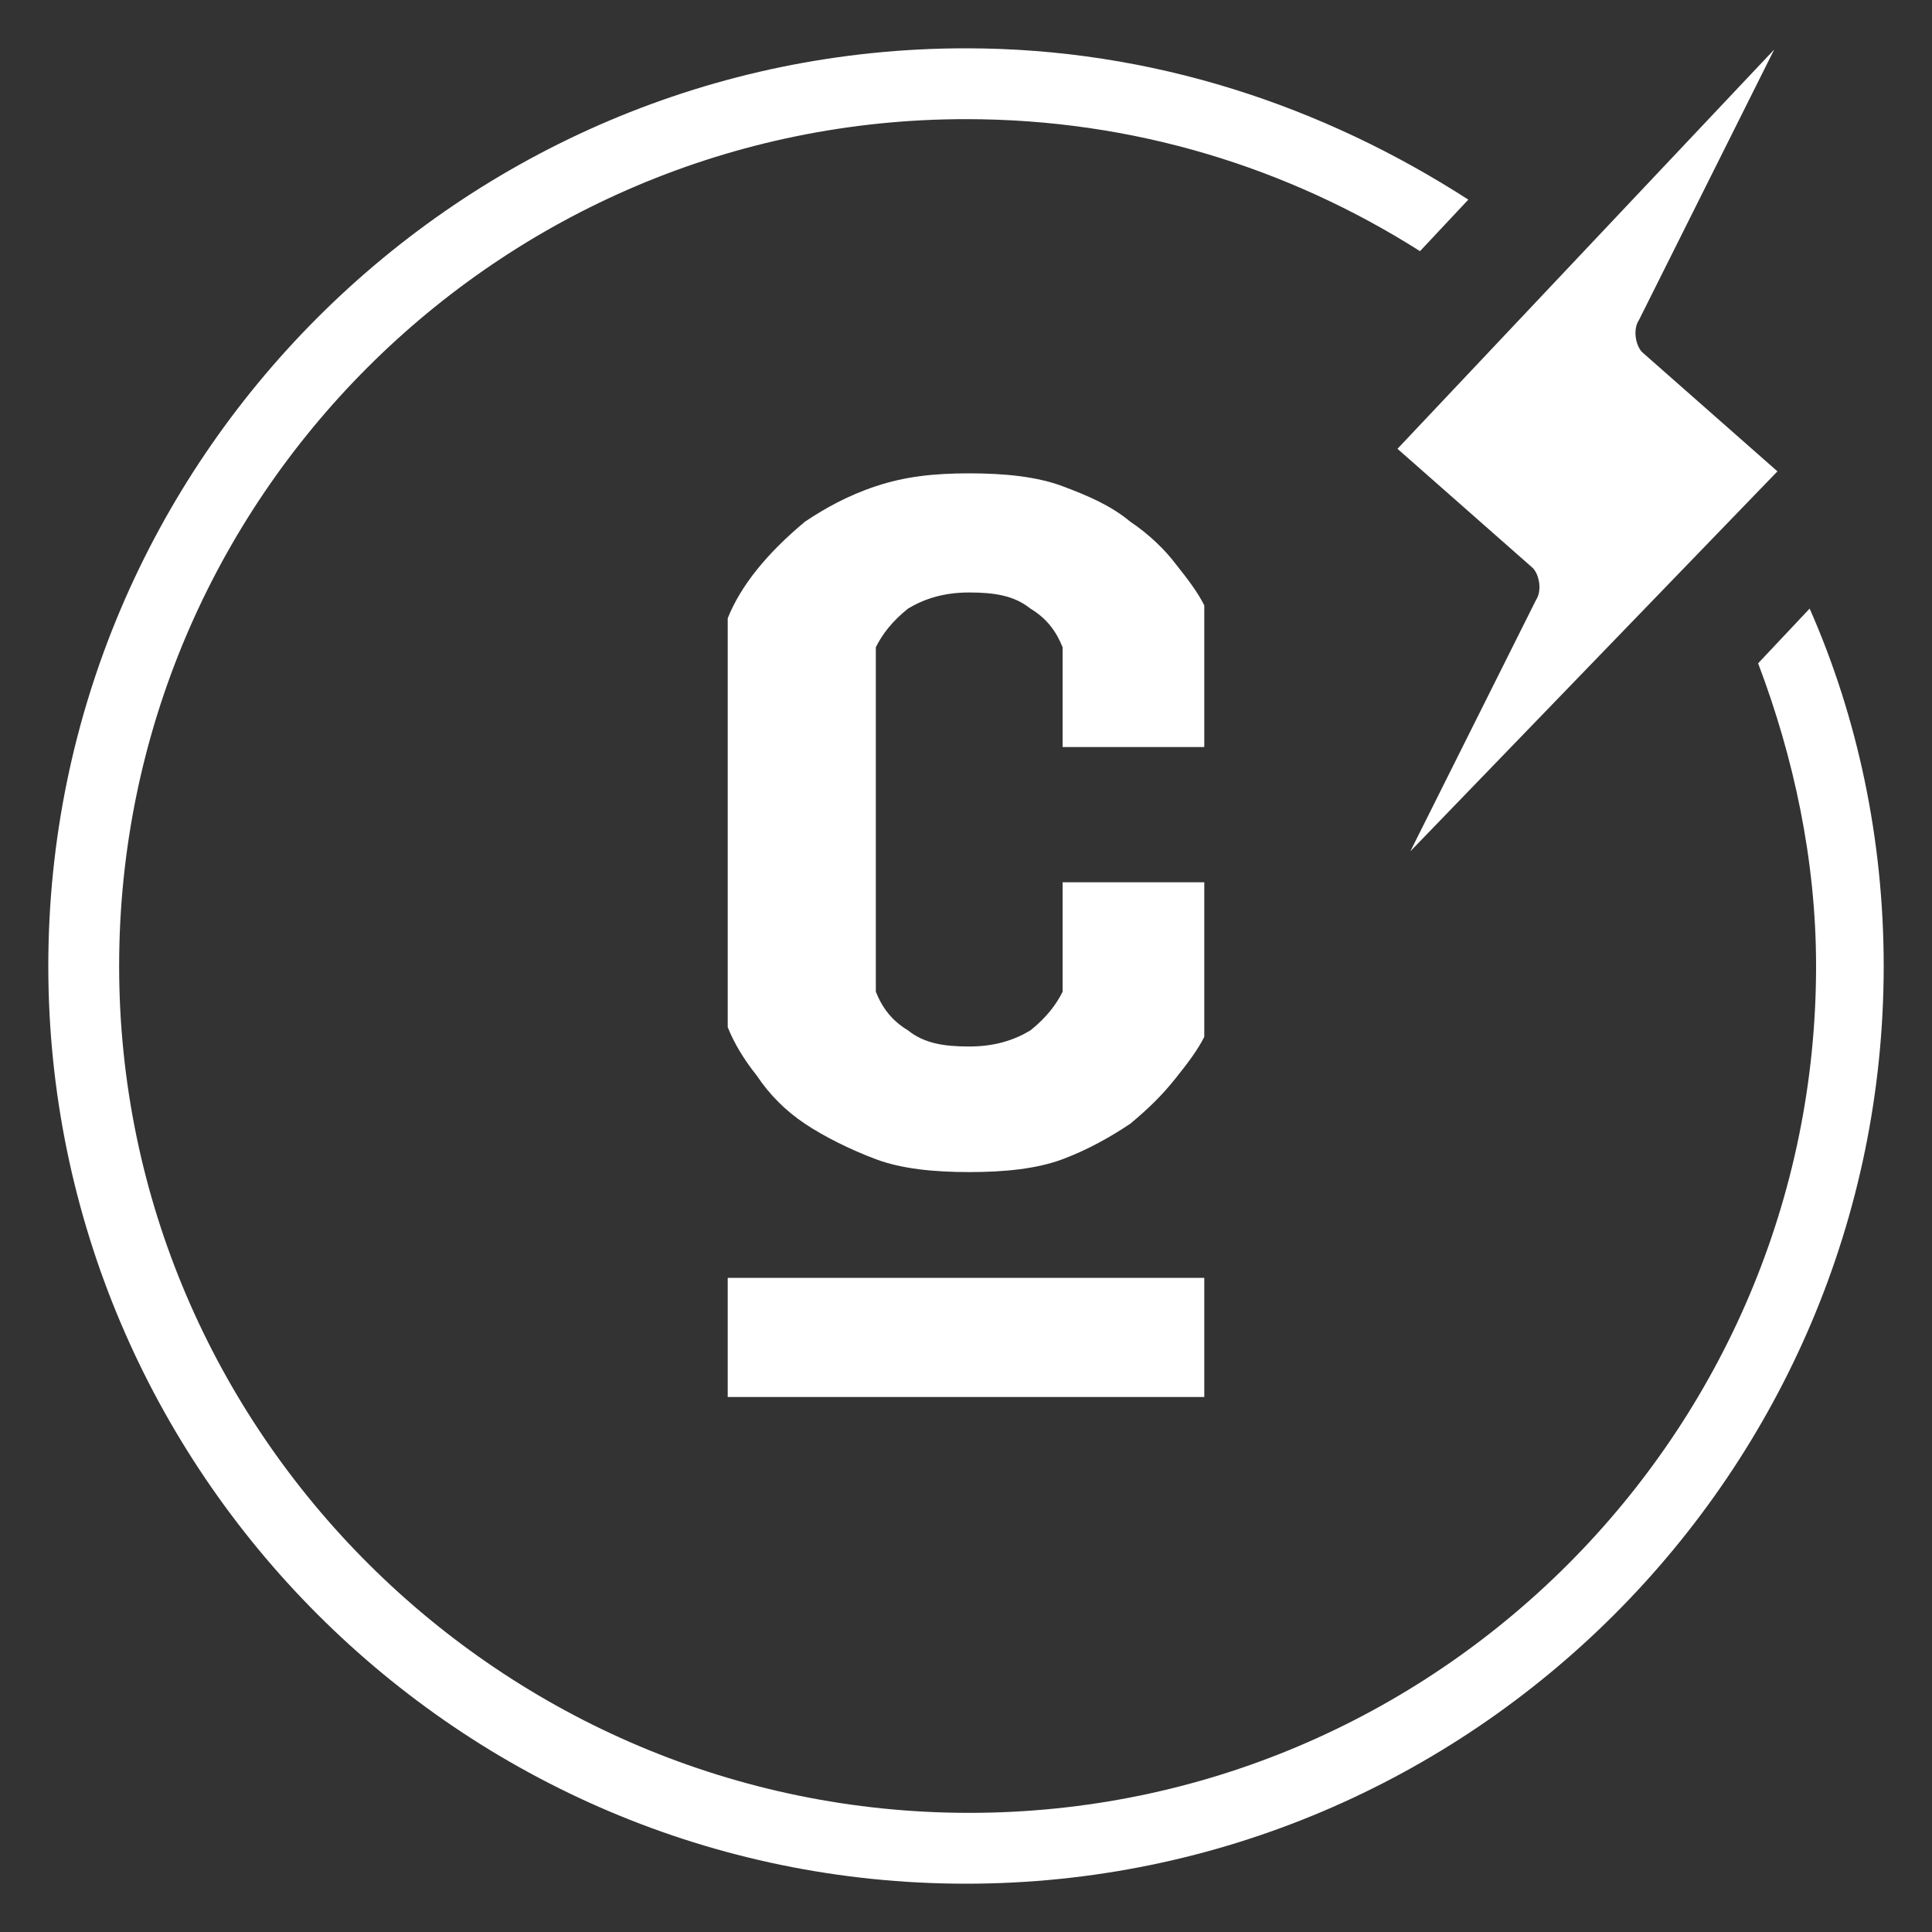 <?xml version="1.0" encoding="utf-8"?>
<!-- Generator: Adobe Illustrator 26.3.1, SVG Export Plug-In . SVG Version: 6.00 Build 0)  -->
<svg version="1.1" id="Layer_1" xmlns="http://www.w3.org/2000/svg" xmlns:xlink="http://www.w3.org/1999/xlink" x="0px" y="0px"
	 width="60px" height="60px" viewBox="0 0 60 60" style="enable-background:new 0 0 60 60;" xml:space="preserve">
<rect x="0" y="0" width="60" height="60" fill="#333333" stroke="none"/>
<style type="text/css">
	.st0{fill:#FFFFFF;}
</style>
<g>
	<g>
		<path class="st0" d="M37.4,27.5v4.7c-0.2,0.4-0.5,0.8-0.9,1.3c-0.4,0.5-0.8,0.9-1.4,1.4c-0.6,0.4-1.3,0.8-2.1,1.1
			c-0.8,0.3-1.8,0.4-2.9,0.4c-1.1,0-2.1-0.1-2.9-0.4s-1.6-0.7-2.2-1.1c-0.6-0.4-1.1-0.9-1.5-1.5c-0.4-0.5-0.7-1-0.9-1.5V19.2
			c0.2-0.5,0.5-1,0.9-1.5c0.4-0.5,0.9-1,1.5-1.5c0.6-0.4,1.3-0.8,2.2-1.1s1.8-0.4,2.9-0.4c1.1,0,2.1,0.1,2.9,0.4
			c0.8,0.3,1.5,0.6,2.1,1.1c0.6,0.4,1.1,0.9,1.4,1.3c0.4,0.5,0.7,0.9,0.9,1.3v4.4H33v-3.1c-0.2-0.5-0.5-0.9-1-1.2
			c-0.5-0.4-1.1-0.5-1.9-0.5c-0.8,0-1.4,0.2-1.9,0.5c-0.5,0.4-0.8,0.8-1,1.2v10.7c0.2,0.5,0.5,0.9,1,1.2c0.5,0.4,1.1,0.5,1.9,0.5
			c0.8,0,1.4-0.2,1.9-0.5c0.5-0.4,0.8-0.8,1-1.2v-3.4H37.4z"/>
		
			<rect x="22.6" y="39.7" transform="matrix(-1 -1.224647e-16 1.224647e-16 -1 60 83.085)" class="st0" width="14.8" height="3.7"/>
	</g>
	<g transform="translate(0,-952.362)">
		<path class="st0" d="M55.1,953.9l-4.2,8.4c-0.2,0.3-0.1,0.8,0.1,1l4.2,3.7l-11.4,11.8l3.9-7.8c0.2-0.3,0.1-0.8-0.1-1l-4.2-3.7
			L55.1,953.9z"/>
	</g>
	<g>
		<path class="st0" d="M54.6,20.6c1.1,2.9,1.8,6.1,1.8,9.4c0,14.5-11.8,26.3-26.3,26.3S3.7,44.5,3.7,30C3.7,15.5,15.5,3.7,30,3.7
			c5.2,0,10,1.5,14.1,4.1l1.5-1.6C41.1,3.3,35.8,1.5,30,1.5C14.3,1.5,1.5,14.3,1.5,30S14.3,58.5,30,58.5S58.5,45.7,58.5,30
			c0-3.9-0.8-7.7-2.3-11.1L54.6,20.6z"/>
	</g>
</g>
</svg>
